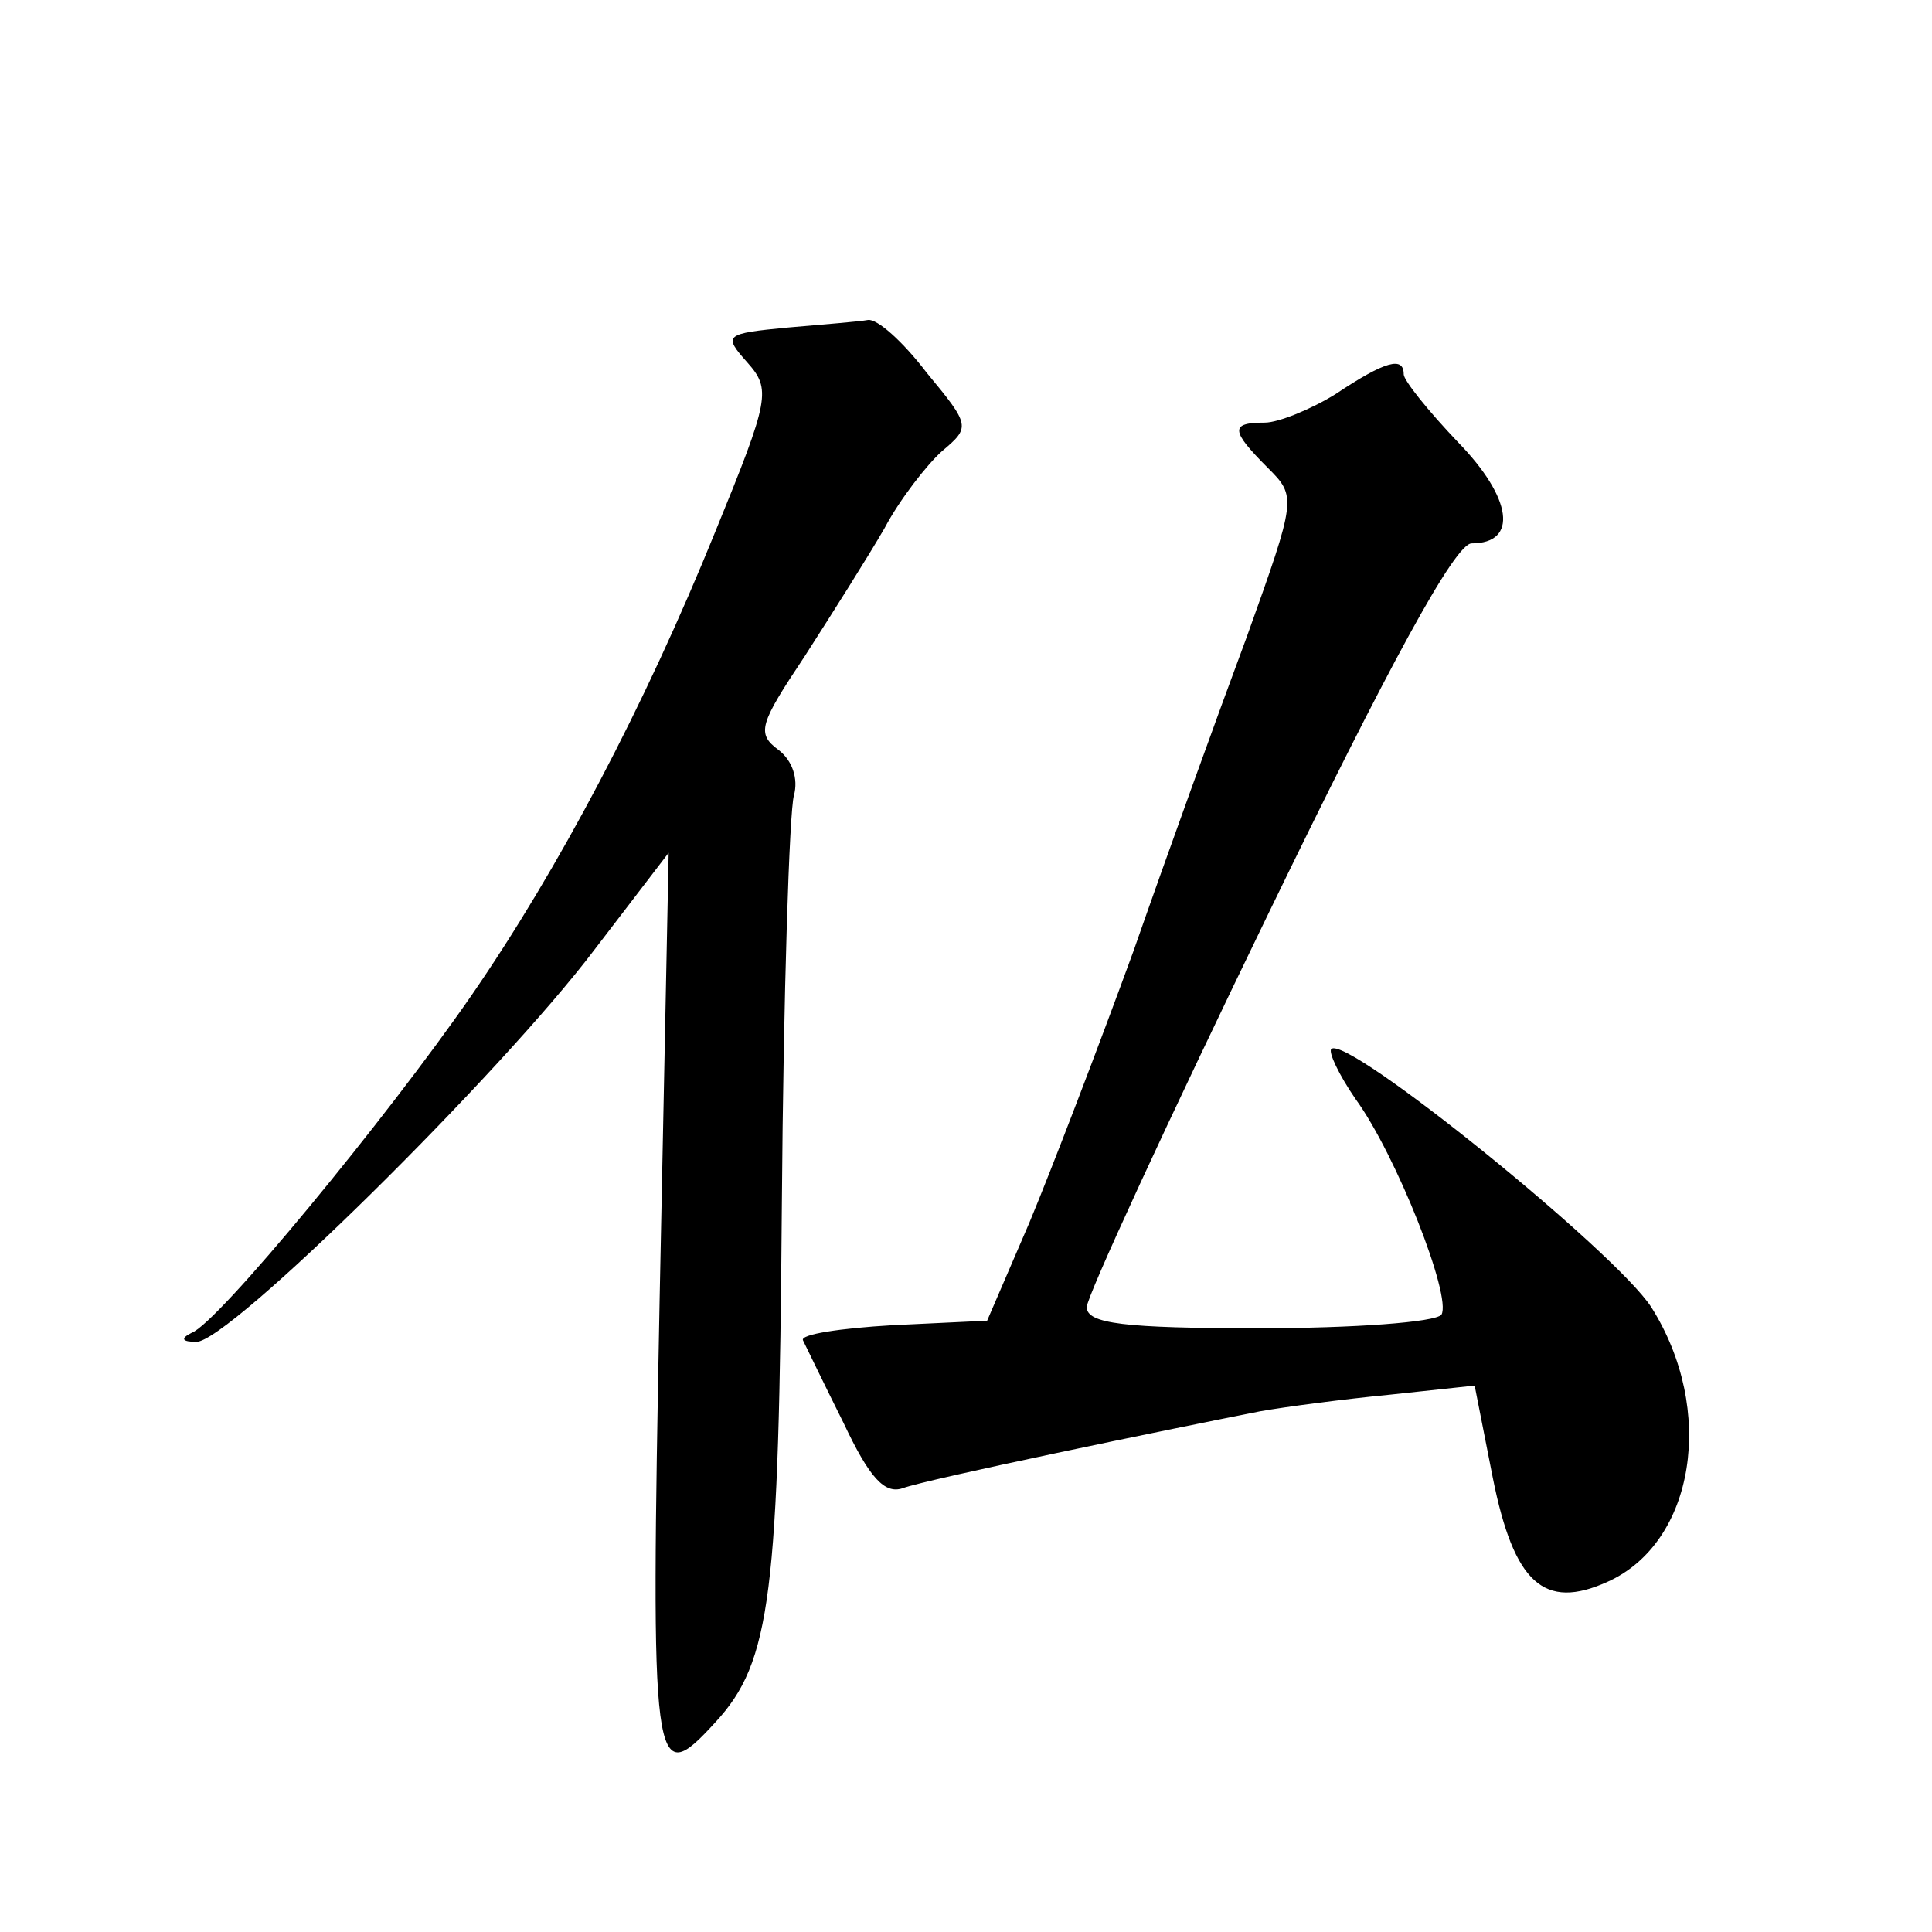 <?xml version="1.0" standalone="no"?>
<!DOCTYPE svg PUBLIC "-//W3C//DTD SVG 20010904//EN"
 "http://www.w3.org/TR/2001/REC-SVG-20010904/DTD/svg10.dtd">
<svg version="1.0" xmlns="http://www.w3.org/2000/svg"
 width="128pt" height="128pt" viewBox="0 0 128 128"
 preserveAspectRatio="xMidYMid meet">
<g transform="translate(0,128) scale(0.1,-0.1)"
fill="#0" stroke="none">
<path d="M522 1063 c-42 -4 -43 -5 -27 -23 16 -18 15 -24 -21 -112 -47 -116 -104
-224 -162 -308 -56 -81 -168 -217 -185 -223 -8 -4 -6 -6 3 -6 21 -1 202 178 264
260 l49 64 -6 -297 c-6 -314 -5 -325 37 -279 37 40 42 85 44 343 1 139 5 261 8
271 3 11 -1 23 -10 30 -15 11 -13 17 17 62 18 28 42 66 53 85 10 19 28 42 38 51
19 16 19 17 -10 52 -16 21 -33 36 -39 35 -5 -1 -30 -3 -53 -5z M885 1019 c-16 -10
-38 -19 -47 -19 -23 0 -23 -5 2 -30 19 -19 19 -20 -14 -112 -19 -51 -53 -145 -75
-208 -23 -63 -54 -144 -69 -180 l-28 -65 -63 -3 c-34 -2 -61 -6 -59 -10 2 -4 14
-29 27 -55 17 -36 27 -47 39 -43 16 6 176 39 237 51 17 3 55 8 86 11 l56 6 12 -61
c14 -70 34 -88 76 -69 58 26 72 114 29 182 -24 37 -202 181 -212 171 -2 -2 5 -17
16 -33 27 -37 64 -131 57 -143 -4 -5 -58 -9 -121 -9 -89 0 -114 3 -114 14 0 7 54
124 120 260 80 165 124 246 135 246 31 0 27 30 -9 67 -20 21 -36 41 -36 45 0 12
-12 9 -45 -13z"/>
</g>
</svg>
